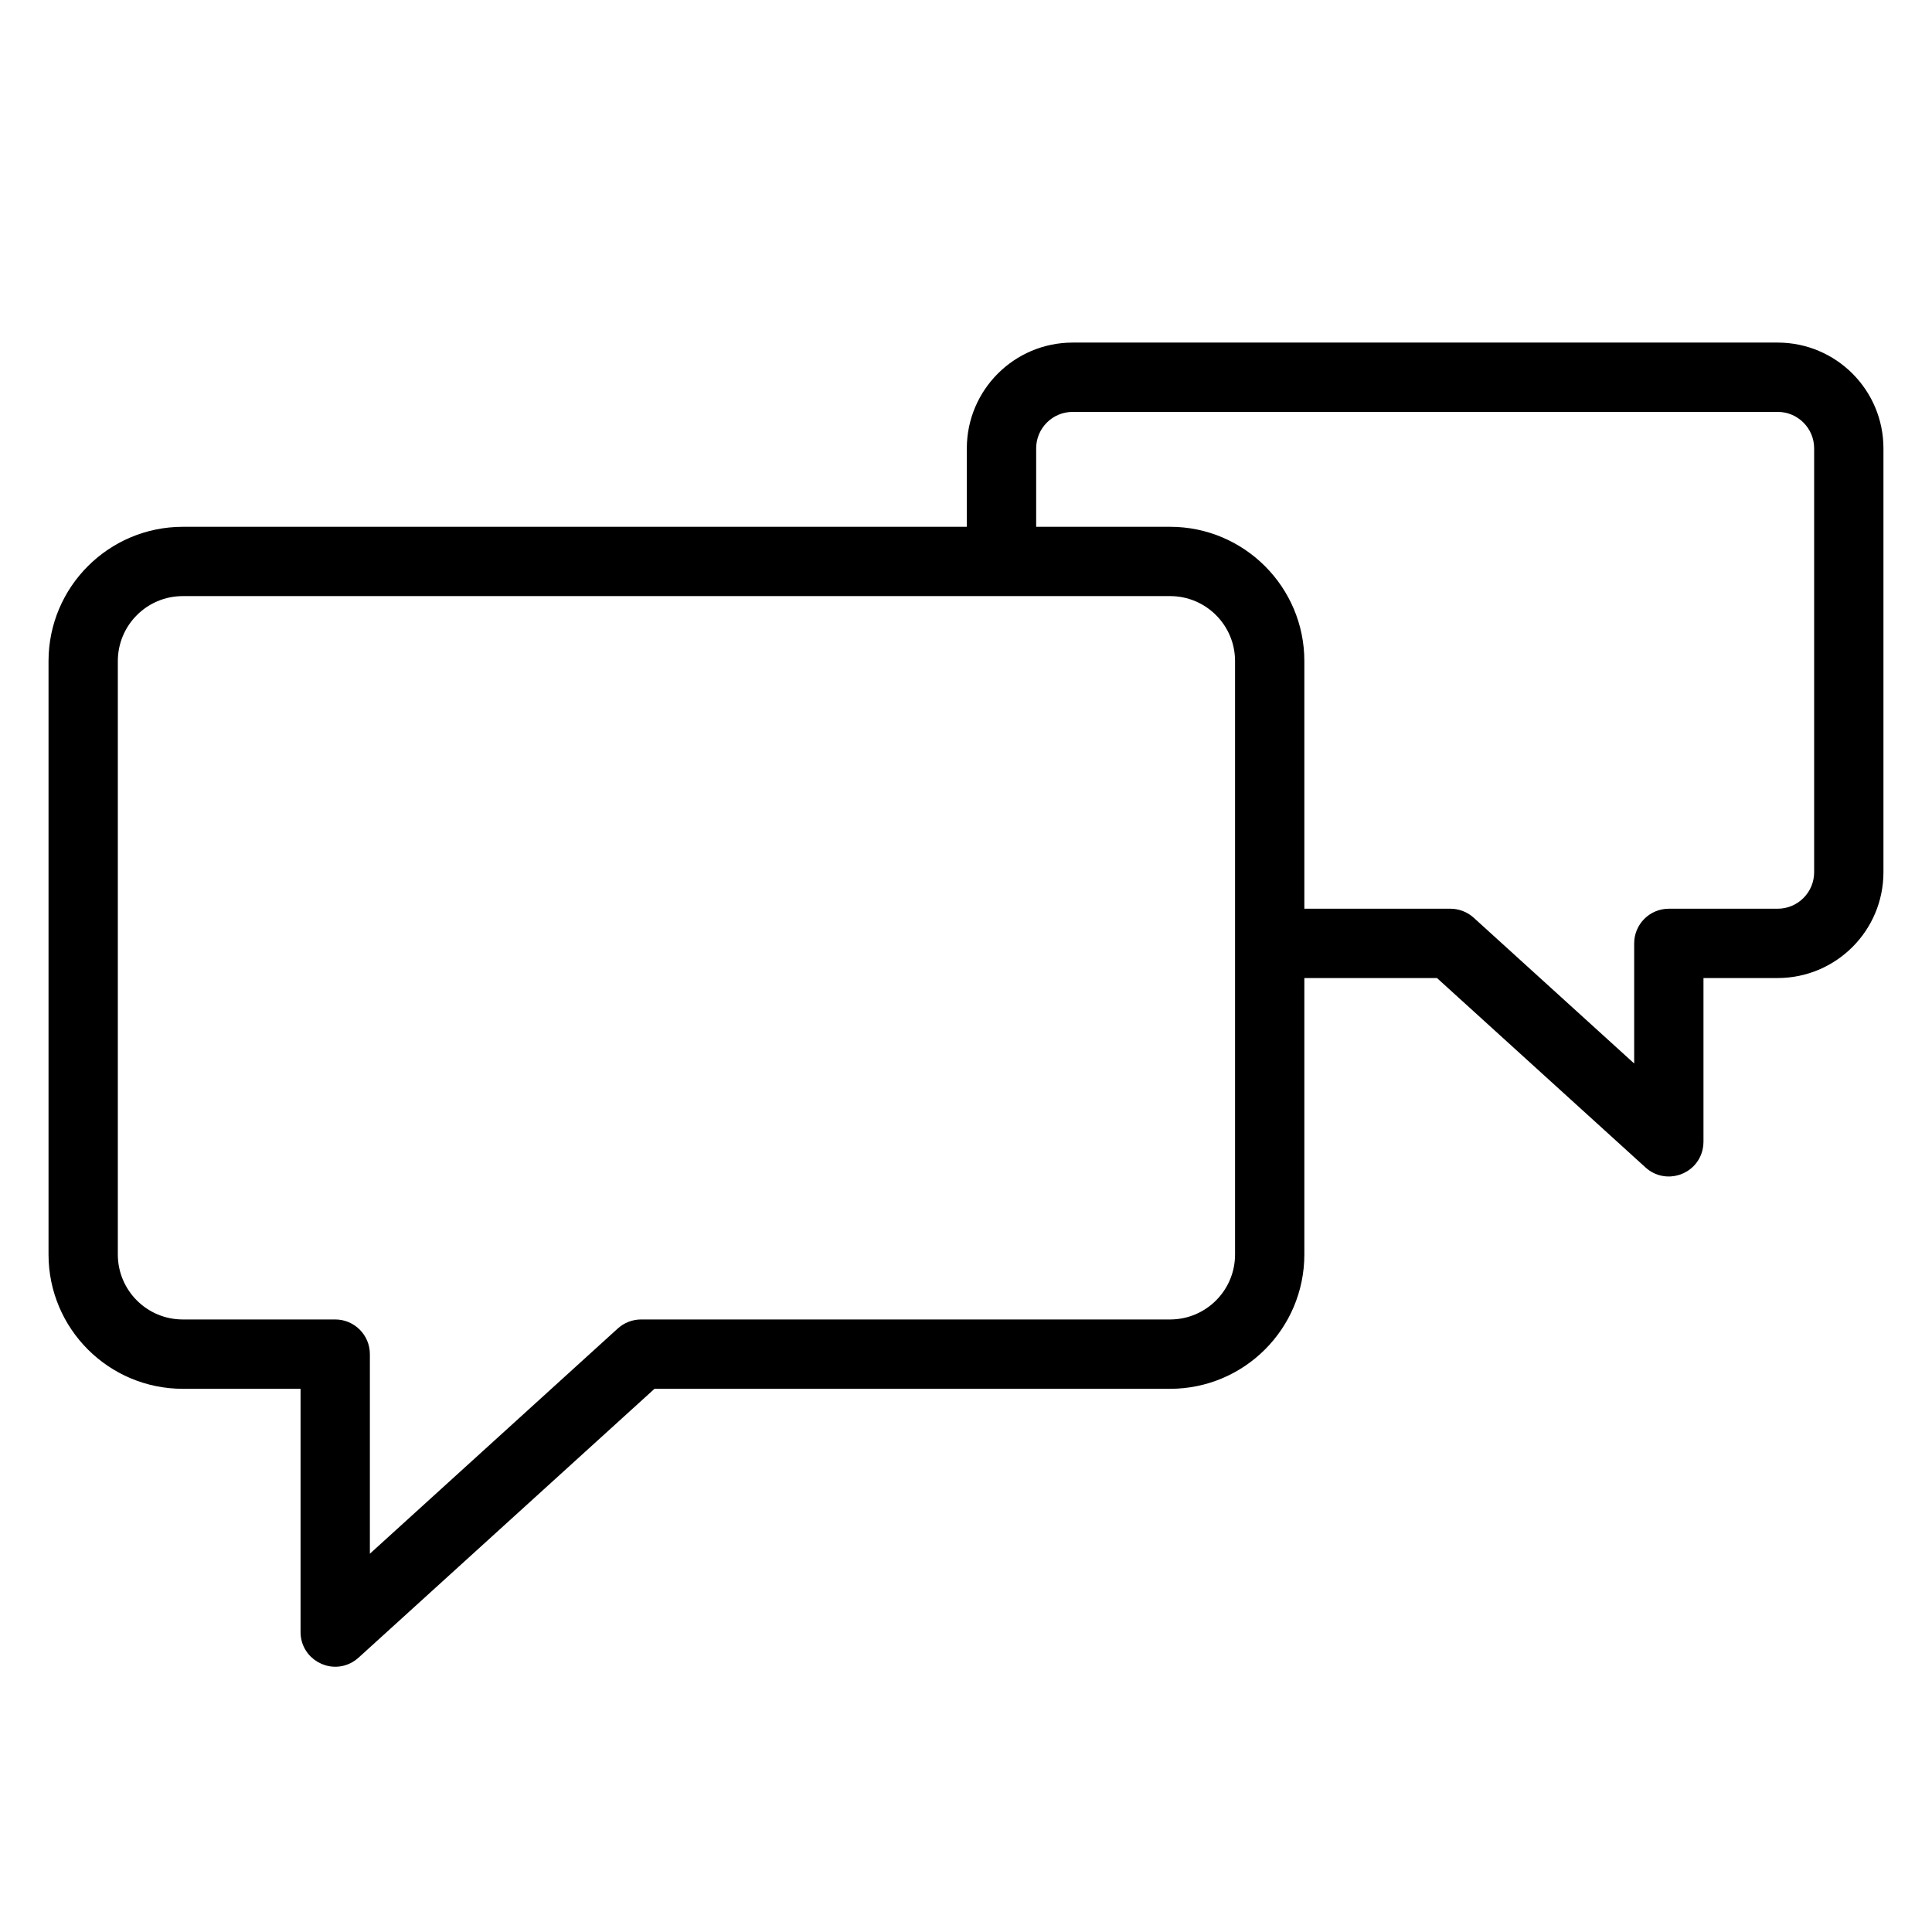 <?xml version="1.0" encoding="UTF-8"?> <svg xmlns="http://www.w3.org/2000/svg" viewBox="0 0 85.00 85.00" data-guides="{&quot;vertical&quot;:[],&quot;horizontal&quot;:[]}"><defs><linearGradient id="tSvgGradientc4ae3af54d" x1="78.127" x2="6.873" y1="57.473" y2="30.929" gradientUnits="userSpaceOnUse" gradientTransform=""><stop offset="0" stop-color="hsl(37.908,56.21%,66.86%)" stop-opacity="1" transform="translate(-5958, -4836)"></stop><stop offset="1" stop-color="hsl(31.5,100%,27.65%)" stop-opacity="1" transform="translate(-5958, -4836)"></stop></linearGradient><linearGradient id="tSvgGradient25c49c9845" x1="78.127" x2="6.873" y1="57.473" y2="30.929" gradientUnits="userSpaceOnUse" gradientTransform=""><stop offset="0" stop-color="hsl(37.908,56.21%,66.86%)" stop-opacity="1" transform="translate(-5958, -4836)"></stop><stop offset="1" stop-color="hsl(31.5,100%,27.65%)" stop-opacity="1" transform="translate(-5958, -4836)"></stop></linearGradient></defs><path fill="url(#tSvgGradientc4ae3af54d)" stroke="url(#tSvgGradient25c49c9845)" fill-opacity="1" stroke-width="0.5" stroke-opacity="1" fill-rule="evenodd" id="tSvg1010e486914" title="Path 4" d="M78.214 15.322C67.873 15.322 57.531 15.322 47.19 15.322C44.759 15.325 42.789 17.295 42.786 19.726C42.786 20.96 42.786 22.193 42.786 23.427C31.205 23.427 19.623 23.427 8.041 23.427C4.919 23.431 2.388 25.961 2.385 29.084C2.385 37.788 2.385 46.493 2.385 55.198C2.389 58.32 4.919 60.849 8.041 60.852C9.852 60.852 11.663 60.852 13.473 60.852C13.473 64.503 13.473 68.153 13.473 71.804C13.474 72.785 14.537 73.398 15.386 72.907C15.465 72.862 15.538 72.808 15.605 72.747C19.969 68.782 24.334 64.817 28.698 60.852C36.292 60.852 43.887 60.852 51.481 60.852C54.603 60.849 57.132 58.32 57.136 55.198C57.136 51.059 57.136 46.919 57.136 42.78C59.197 42.78 61.258 42.78 63.318 42.78C66.4 45.579 69.482 48.379 72.564 51.178C73.29 51.839 74.459 51.465 74.667 50.506C74.686 50.417 74.696 50.326 74.696 50.235C74.696 47.75 74.696 45.265 74.696 42.78C75.868 42.78 77.041 42.78 78.213 42.78C80.643 42.776 82.612 40.806 82.614 38.375C82.614 32.159 82.614 25.942 82.614 19.726C82.613 17.296 80.644 15.325 78.214 15.322ZM54.587 55.197C54.585 56.911 53.196 58.3 51.482 58.301C43.723 58.301 35.964 58.301 28.206 58.301C27.889 58.301 27.583 58.42 27.348 58.633C23.573 62.063 19.798 65.493 16.023 68.922C16.023 65.807 16.023 62.692 16.023 59.577C16.023 58.872 15.452 58.301 14.748 58.301C12.512 58.301 10.276 58.301 8.04 58.301C6.326 58.3 4.937 56.911 4.934 55.197C4.934 46.492 4.934 37.788 4.934 29.083C4.936 27.368 6.325 25.978 8.04 25.976C20.043 25.976 32.046 25.976 44.049 25.976C44.053 25.976 44.057 25.977 44.062 25.977C44.066 25.977 44.07 25.976 44.074 25.976C46.543 25.976 49.013 25.976 51.482 25.976C53.197 25.978 54.586 27.368 54.587 29.083C54.587 37.788 54.587 46.492 54.587 55.197ZM80.065 38.375C80.064 39.398 79.236 40.227 78.214 40.23C76.616 40.23 75.019 40.23 73.422 40.23C72.718 40.23 72.147 40.8 72.147 41.505C72.147 43.455 72.147 45.404 72.147 47.354C69.654 45.09 67.162 42.825 64.669 40.561C64.434 40.348 64.128 40.23 63.811 40.23C61.586 40.23 59.361 40.23 57.136 40.23C57.136 36.514 57.136 32.799 57.136 29.084C57.136 25.965 54.599 23.427 51.481 23.427C49.433 23.427 47.385 23.427 45.337 23.427C45.337 22.193 45.337 20.96 45.337 19.726C45.337 18.703 46.169 17.872 47.19 17.872C57.531 17.872 67.873 17.872 78.214 17.872C79.234 17.872 80.065 18.703 80.065 19.726C80.065 25.942 80.065 32.159 80.065 38.375Z"></path></svg> 